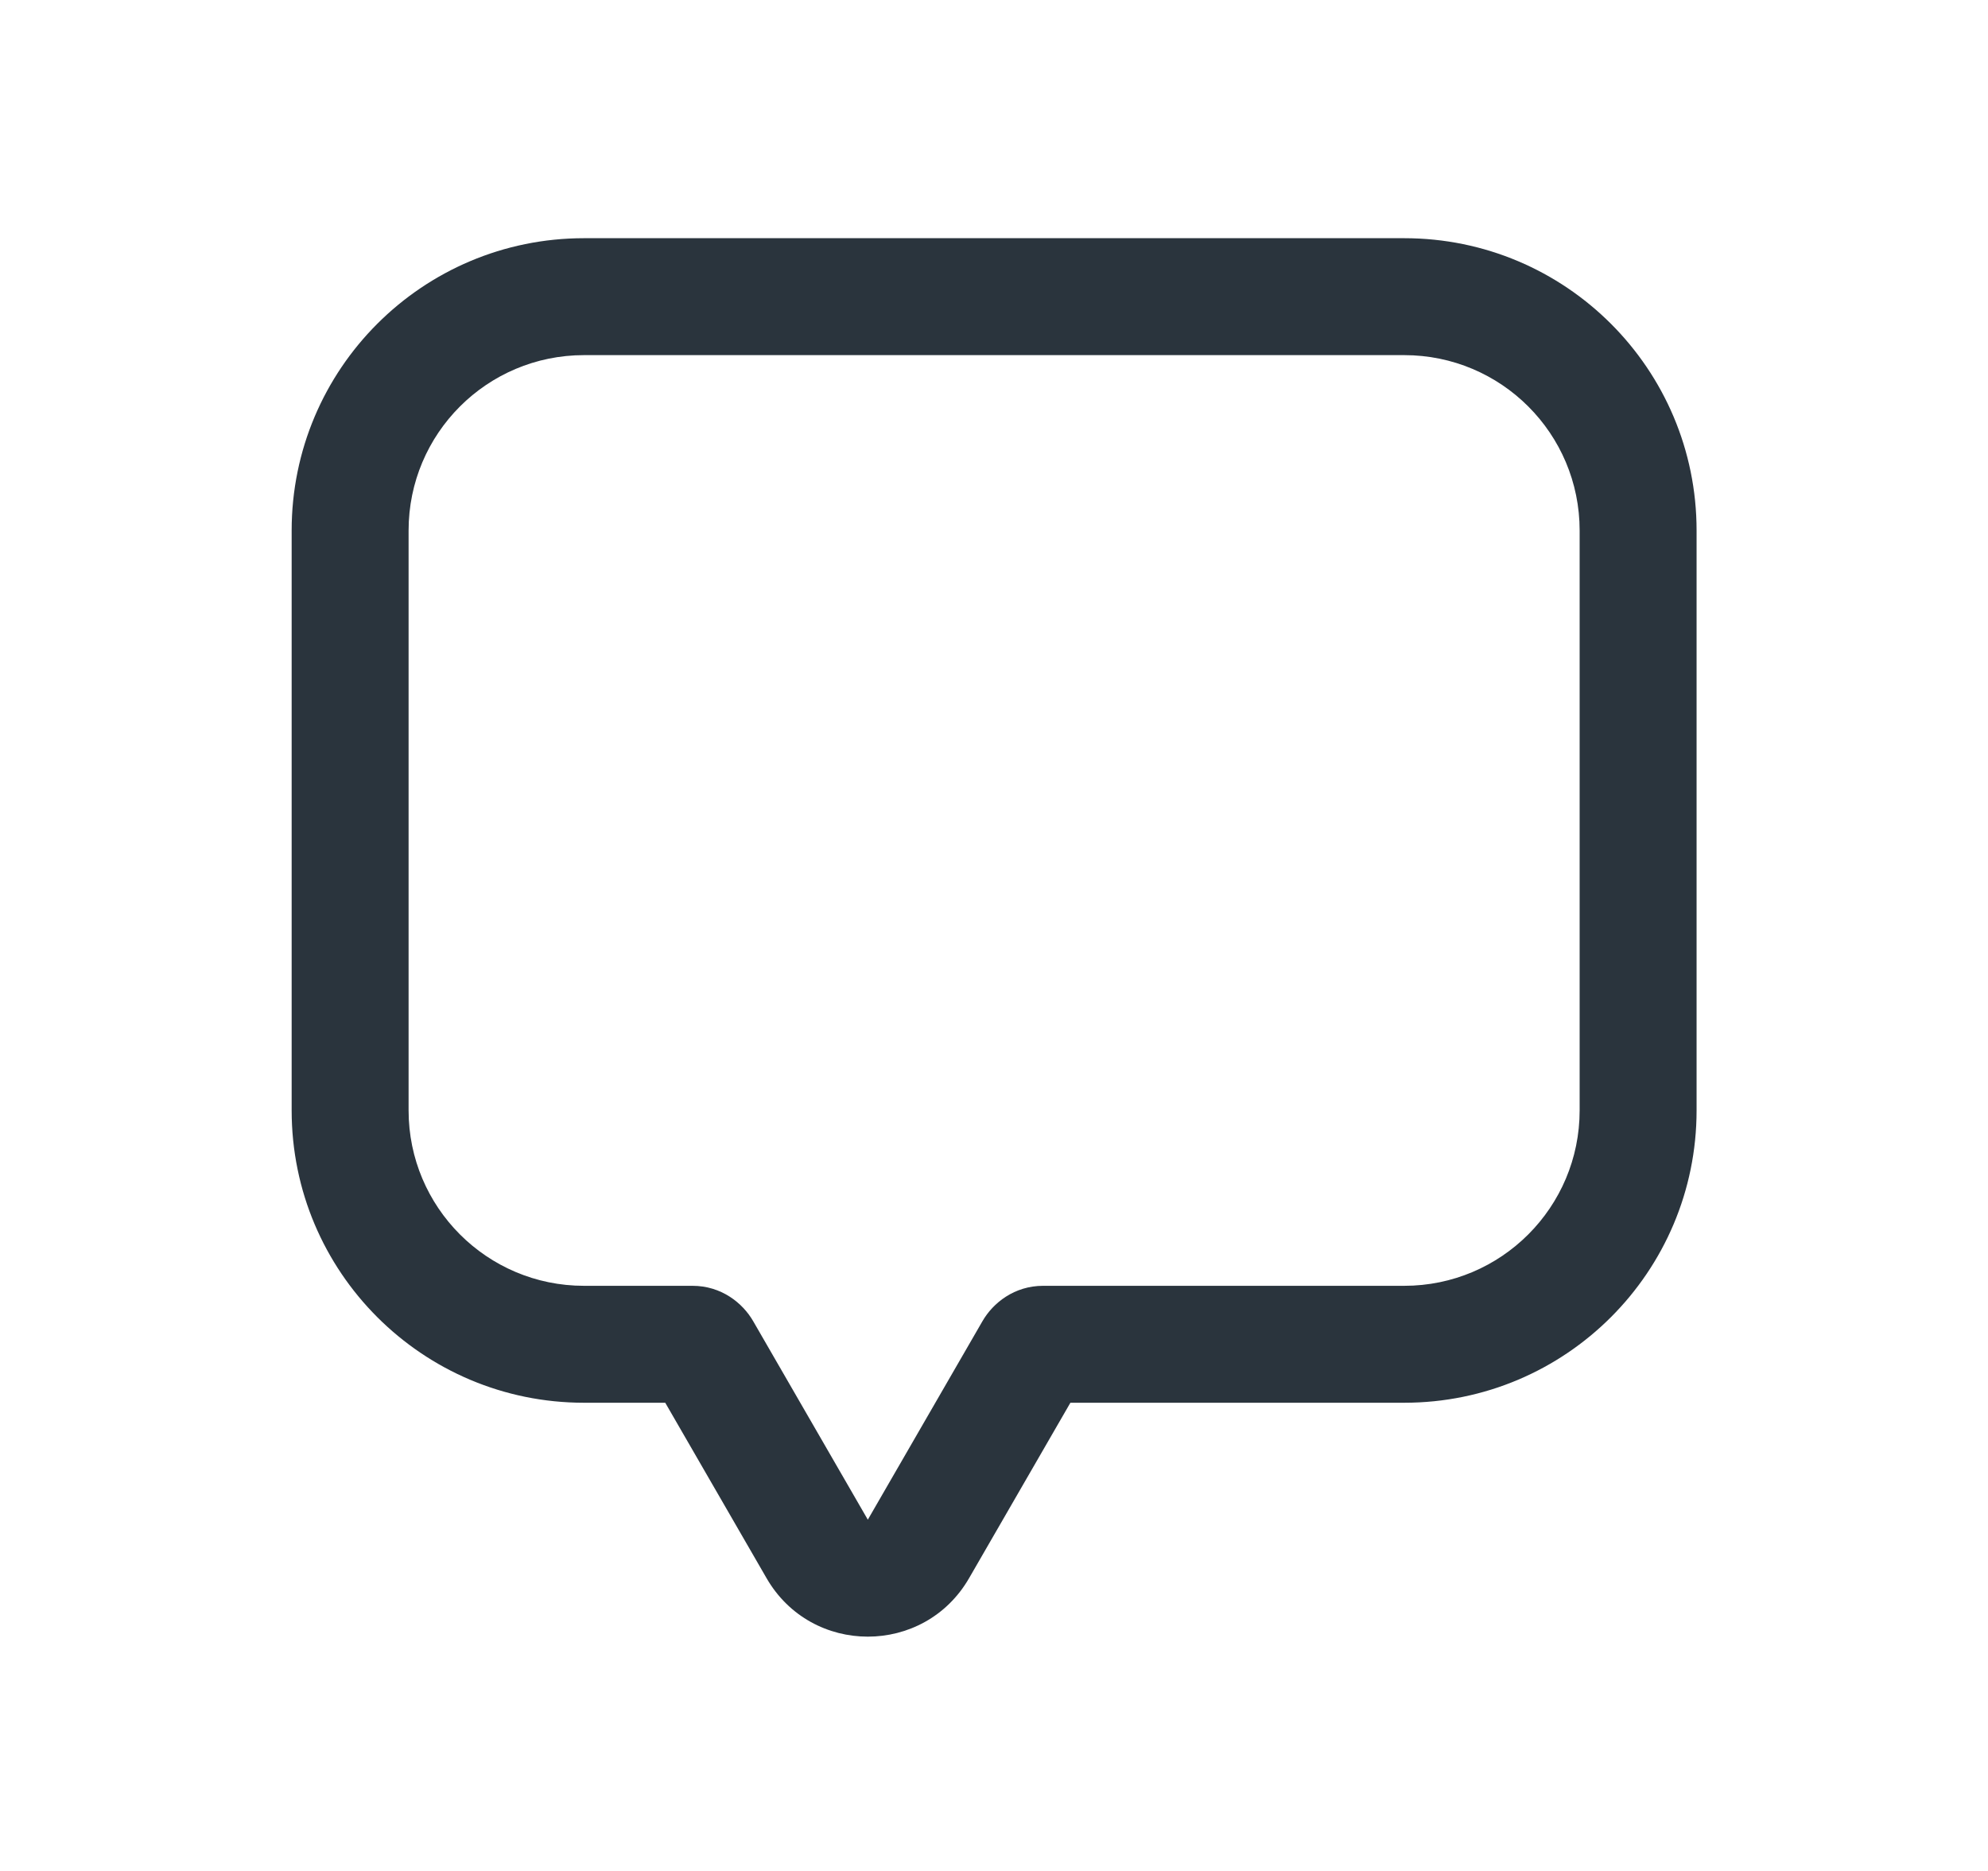 <svg width="17" height="16" viewBox="0 0 17 16" fill="none" xmlns="http://www.w3.org/2000/svg">
<path d="M6.988 13.246L7.421 12.996L6.988 13.246ZM7.854 13.246L8.287 13.496L7.854 13.246ZM3.494 4.537C3.494 3.708 4.165 3.037 4.994 3.037V2.037C3.613 2.037 2.494 3.156 2.494 4.537H3.494ZM3.494 9.496V4.537H2.494V9.496H3.494ZM4.994 10.996C4.165 10.996 3.494 10.324 3.494 9.496H2.494C2.494 10.877 3.613 11.996 4.994 11.996V10.996ZM5.922 10.996H4.994V11.996H5.922V10.996ZM7.421 12.996L6.441 11.299L5.575 11.799L6.555 13.496L7.421 12.996ZM7.421 12.996L6.555 13.496C6.94 14.163 7.902 14.163 8.287 13.496L7.421 12.996ZM8.401 11.299L7.421 12.996L8.287 13.496L9.267 11.799L8.401 11.299ZM12.008 10.996H8.92V11.996H12.008V10.996ZM13.508 9.496C13.508 10.324 12.837 10.996 12.008 10.996V11.996C13.389 11.996 14.508 10.877 14.508 9.496H13.508ZM13.508 4.537V9.496H14.508V4.537H13.508ZM12.008 3.037C12.837 3.037 13.508 3.708 13.508 4.537H14.508C14.508 3.156 13.389 2.037 12.008 2.037V3.037ZM4.994 3.037H12.008V2.037H4.994V3.037ZM9.267 11.799C9.212 11.894 9.092 11.996 8.92 11.996V10.996C8.675 10.996 8.492 11.141 8.401 11.299L9.267 11.799ZM5.922 11.996C5.749 11.996 5.63 11.894 5.575 11.799L6.441 11.299C6.35 11.141 6.167 10.996 5.922 10.996V11.996Z" fill="#2A343D"/>
</svg>
